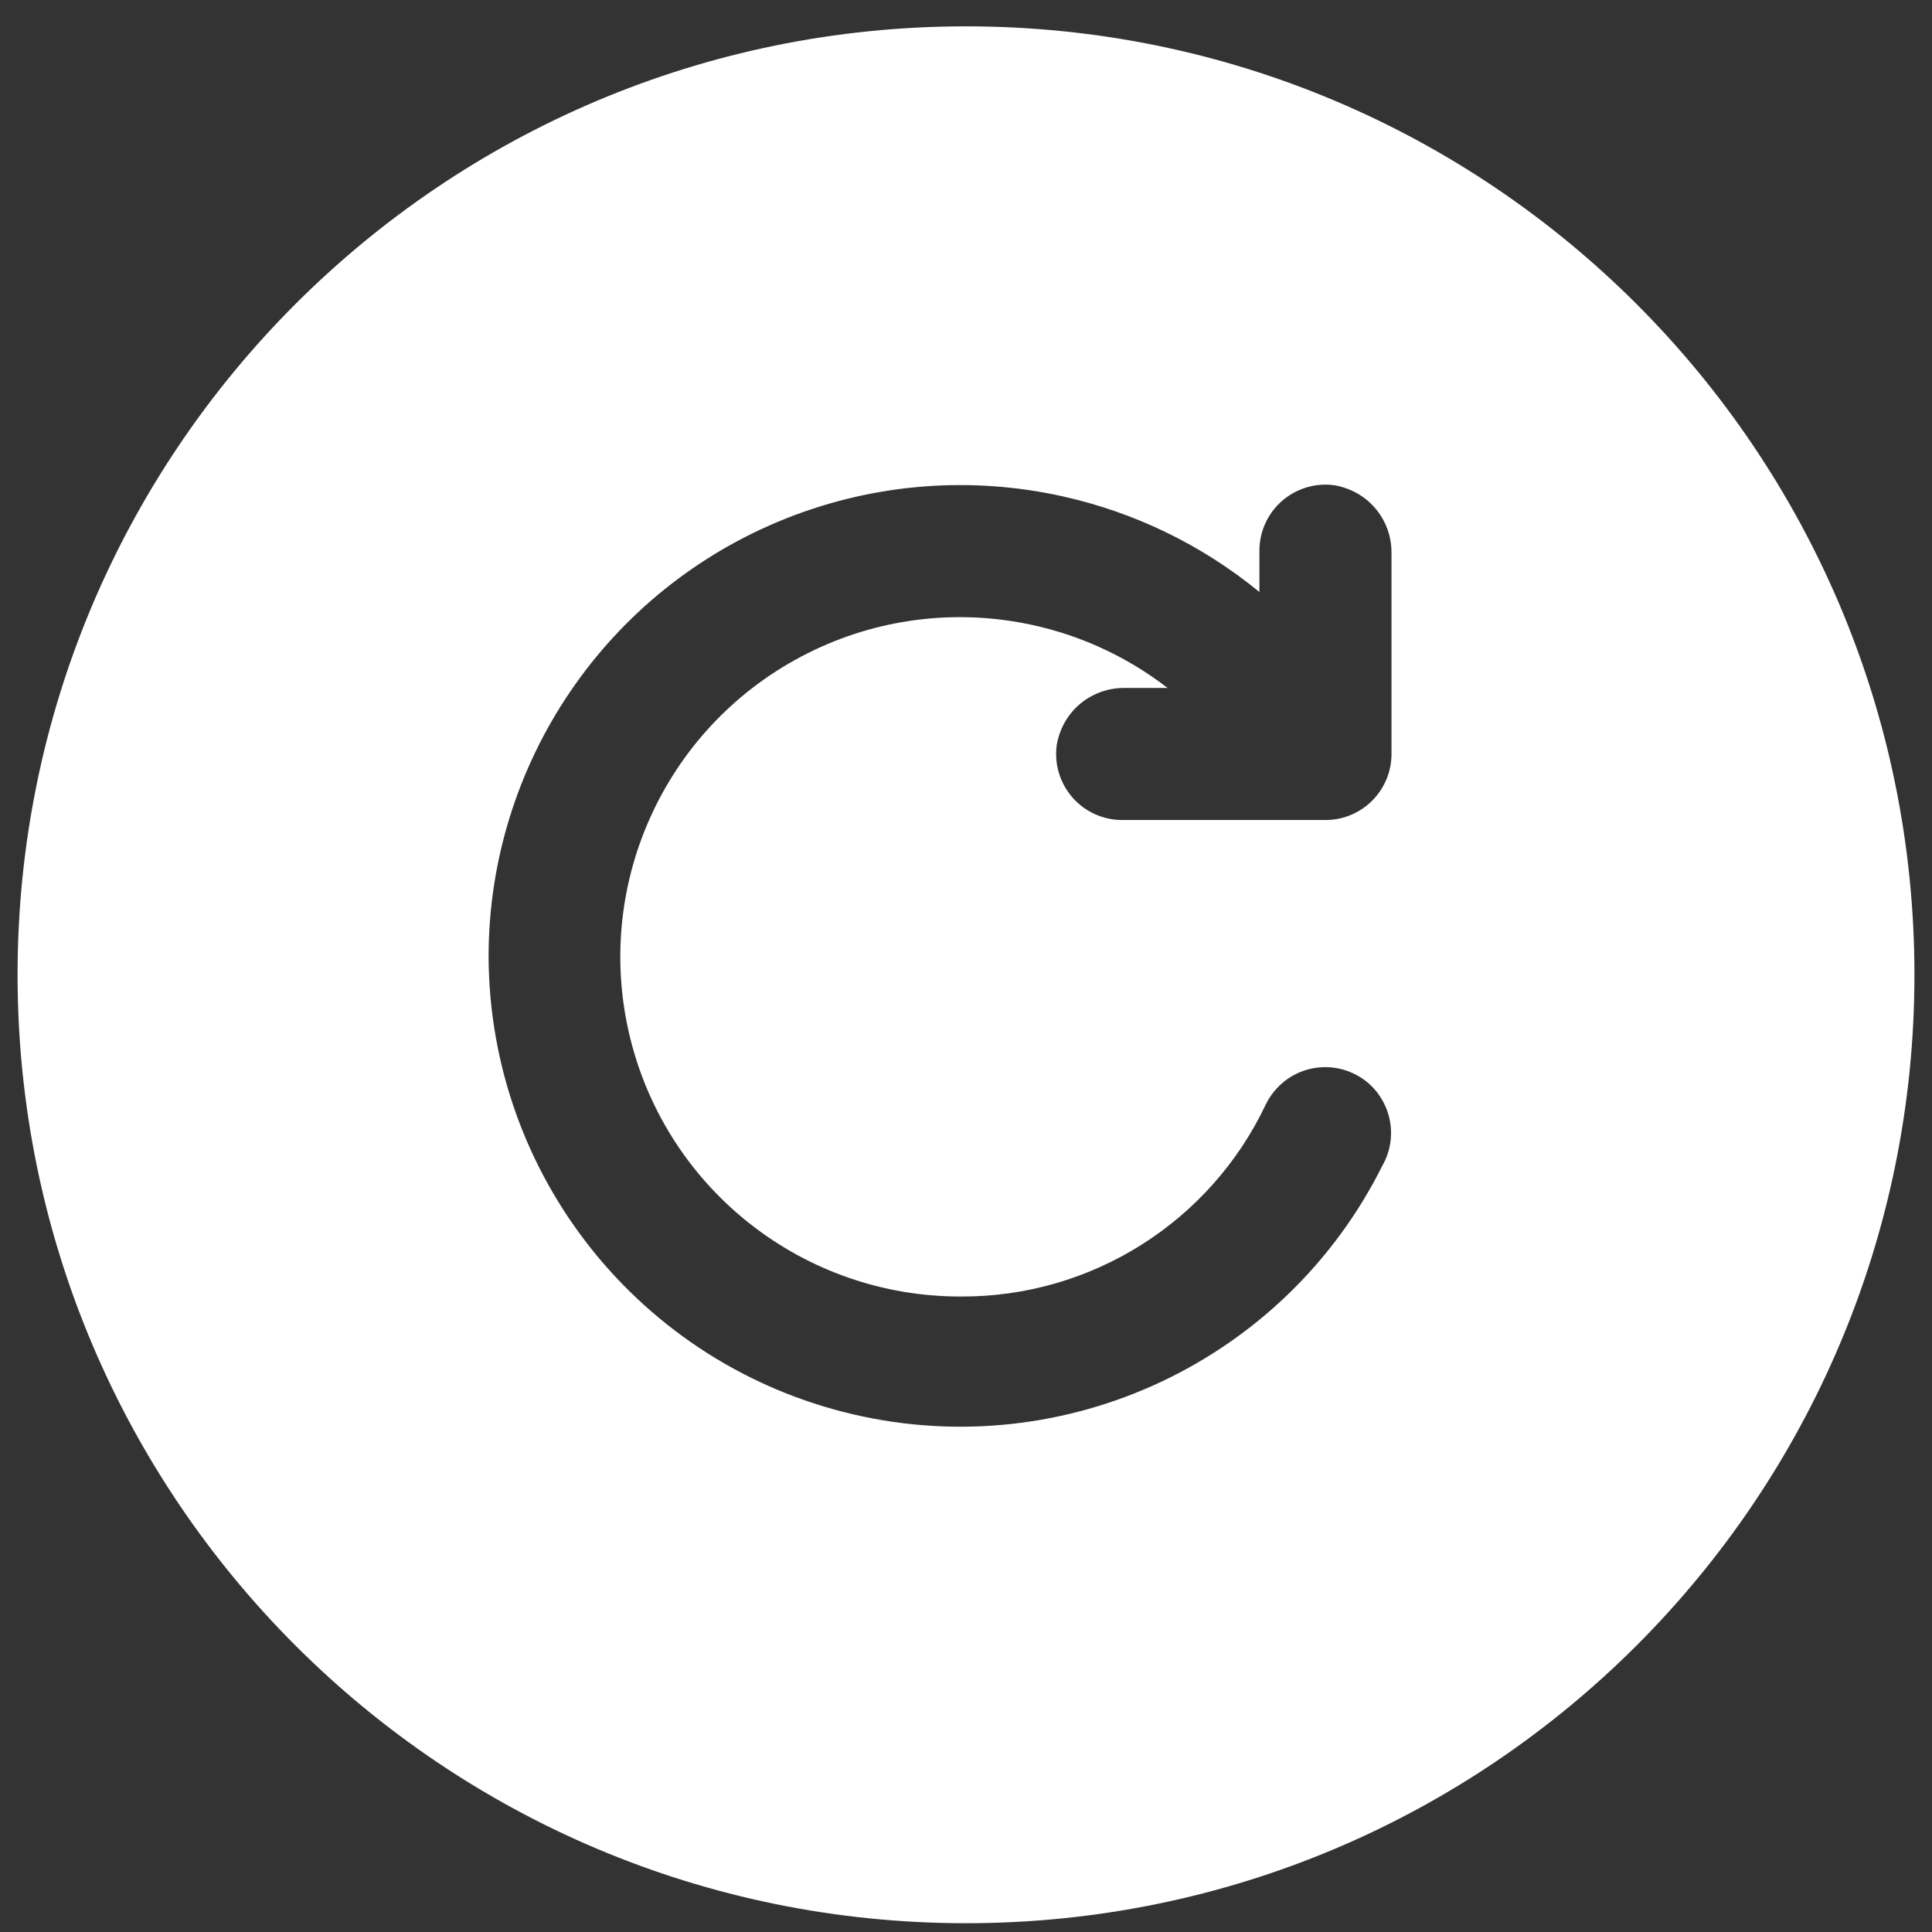 <svg
    width="55px"
    height="55px"
    viewBox="0 0 55 55"
    version="1.1"
    xmlns="http://www.w3.org/2000/svg"
    xmlns:xlink="http://www.w3.org/1999/xlink"
>
    <rect x="0" y="0" width="55" height="55" fill="#333333" stroke="none"/>
    <g
        id="Design"
        stroke="none"
        stroke-width="1"
        fill="none"
        fill-rule="evenodd"
    >
        <g
            id="Card"
            transform="translate(-814, -487)"
            fill="#FFF"
        >
            <g id="Group-2" transform="translate(-14.414, -74.43)">
                <g
                    id="icons_Q2"
                    transform="translate(828.914, 562.18)"
                >
                    <path
                        d="M27,0 C41.912,0 54,12.088 54,27 C54,41.912 41.912,54 27,54 C12.088,54 0,41.912 0,27 C0,12.088 12.088,0 27,0 Z M37.515,13.068 C36.97,12.985 36.416,13.146 35.999,13.508 C35.584,13.869 35.348,14.394 35.353,14.943 L35.353,16.104 C33.702,14.749 31.775,13.828 29.744,13.378 C27.173,12.808 24.436,12.993 21.879,14.009 C19.323,15.025 17.205,16.769 15.727,18.948 C14.249,21.126 13.409,23.738 13.409,26.489 C13.423,29.604 14.504,32.507 16.339,34.809 C18.175,37.11 20.765,38.81 23.796,39.515 C26.827,40.22 29.901,39.838 32.564,38.583 C35.219,37.331 37.465,35.212 38.851,32.438 C39.082,32.035 39.148,31.577 39.066,31.148 C38.982,30.712 38.744,30.305 38.369,30.015 C37.919,29.673 37.345,29.551 36.8,29.678 C36.255,29.805 35.795,30.169 35.538,30.684 C34.745,32.364 33.5,33.738 31.989,34.69 C30.478,35.641 28.701,36.17 26.843,36.159 C24.616,36.161 22.536,35.405 20.877,34.11 C19.219,32.815 17.982,30.98 17.446,28.824 C16.909,26.667 17.142,24.467 18,22.546 C18.858,20.624 20.342,18.982 22.306,17.943 C24.27,16.903 26.462,16.6 28.533,16.971 C30.044,17.241 31.491,17.871 32.739,18.835 L31.522,18.835 C31.054,18.828 30.617,18.989 30.275,19.266 C29.93,19.545 29.681,19.941 29.587,20.432 C29.504,20.978 29.665,21.532 30.027,21.948 C30.388,22.363 30.912,22.599 31.462,22.594 L37.233,22.594 C37.752,22.594 38.222,22.384 38.562,22.044 C38.902,21.703 39.113,21.234 39.113,20.714 L39.113,15.003 C39.119,14.536 38.959,14.099 38.681,13.756 C38.402,13.412 38.006,13.163 37.515,13.068 Z"
                        id="Combined-Shape"
                    />
                </g>
            </g>
        </g>
    </g></svg
>
